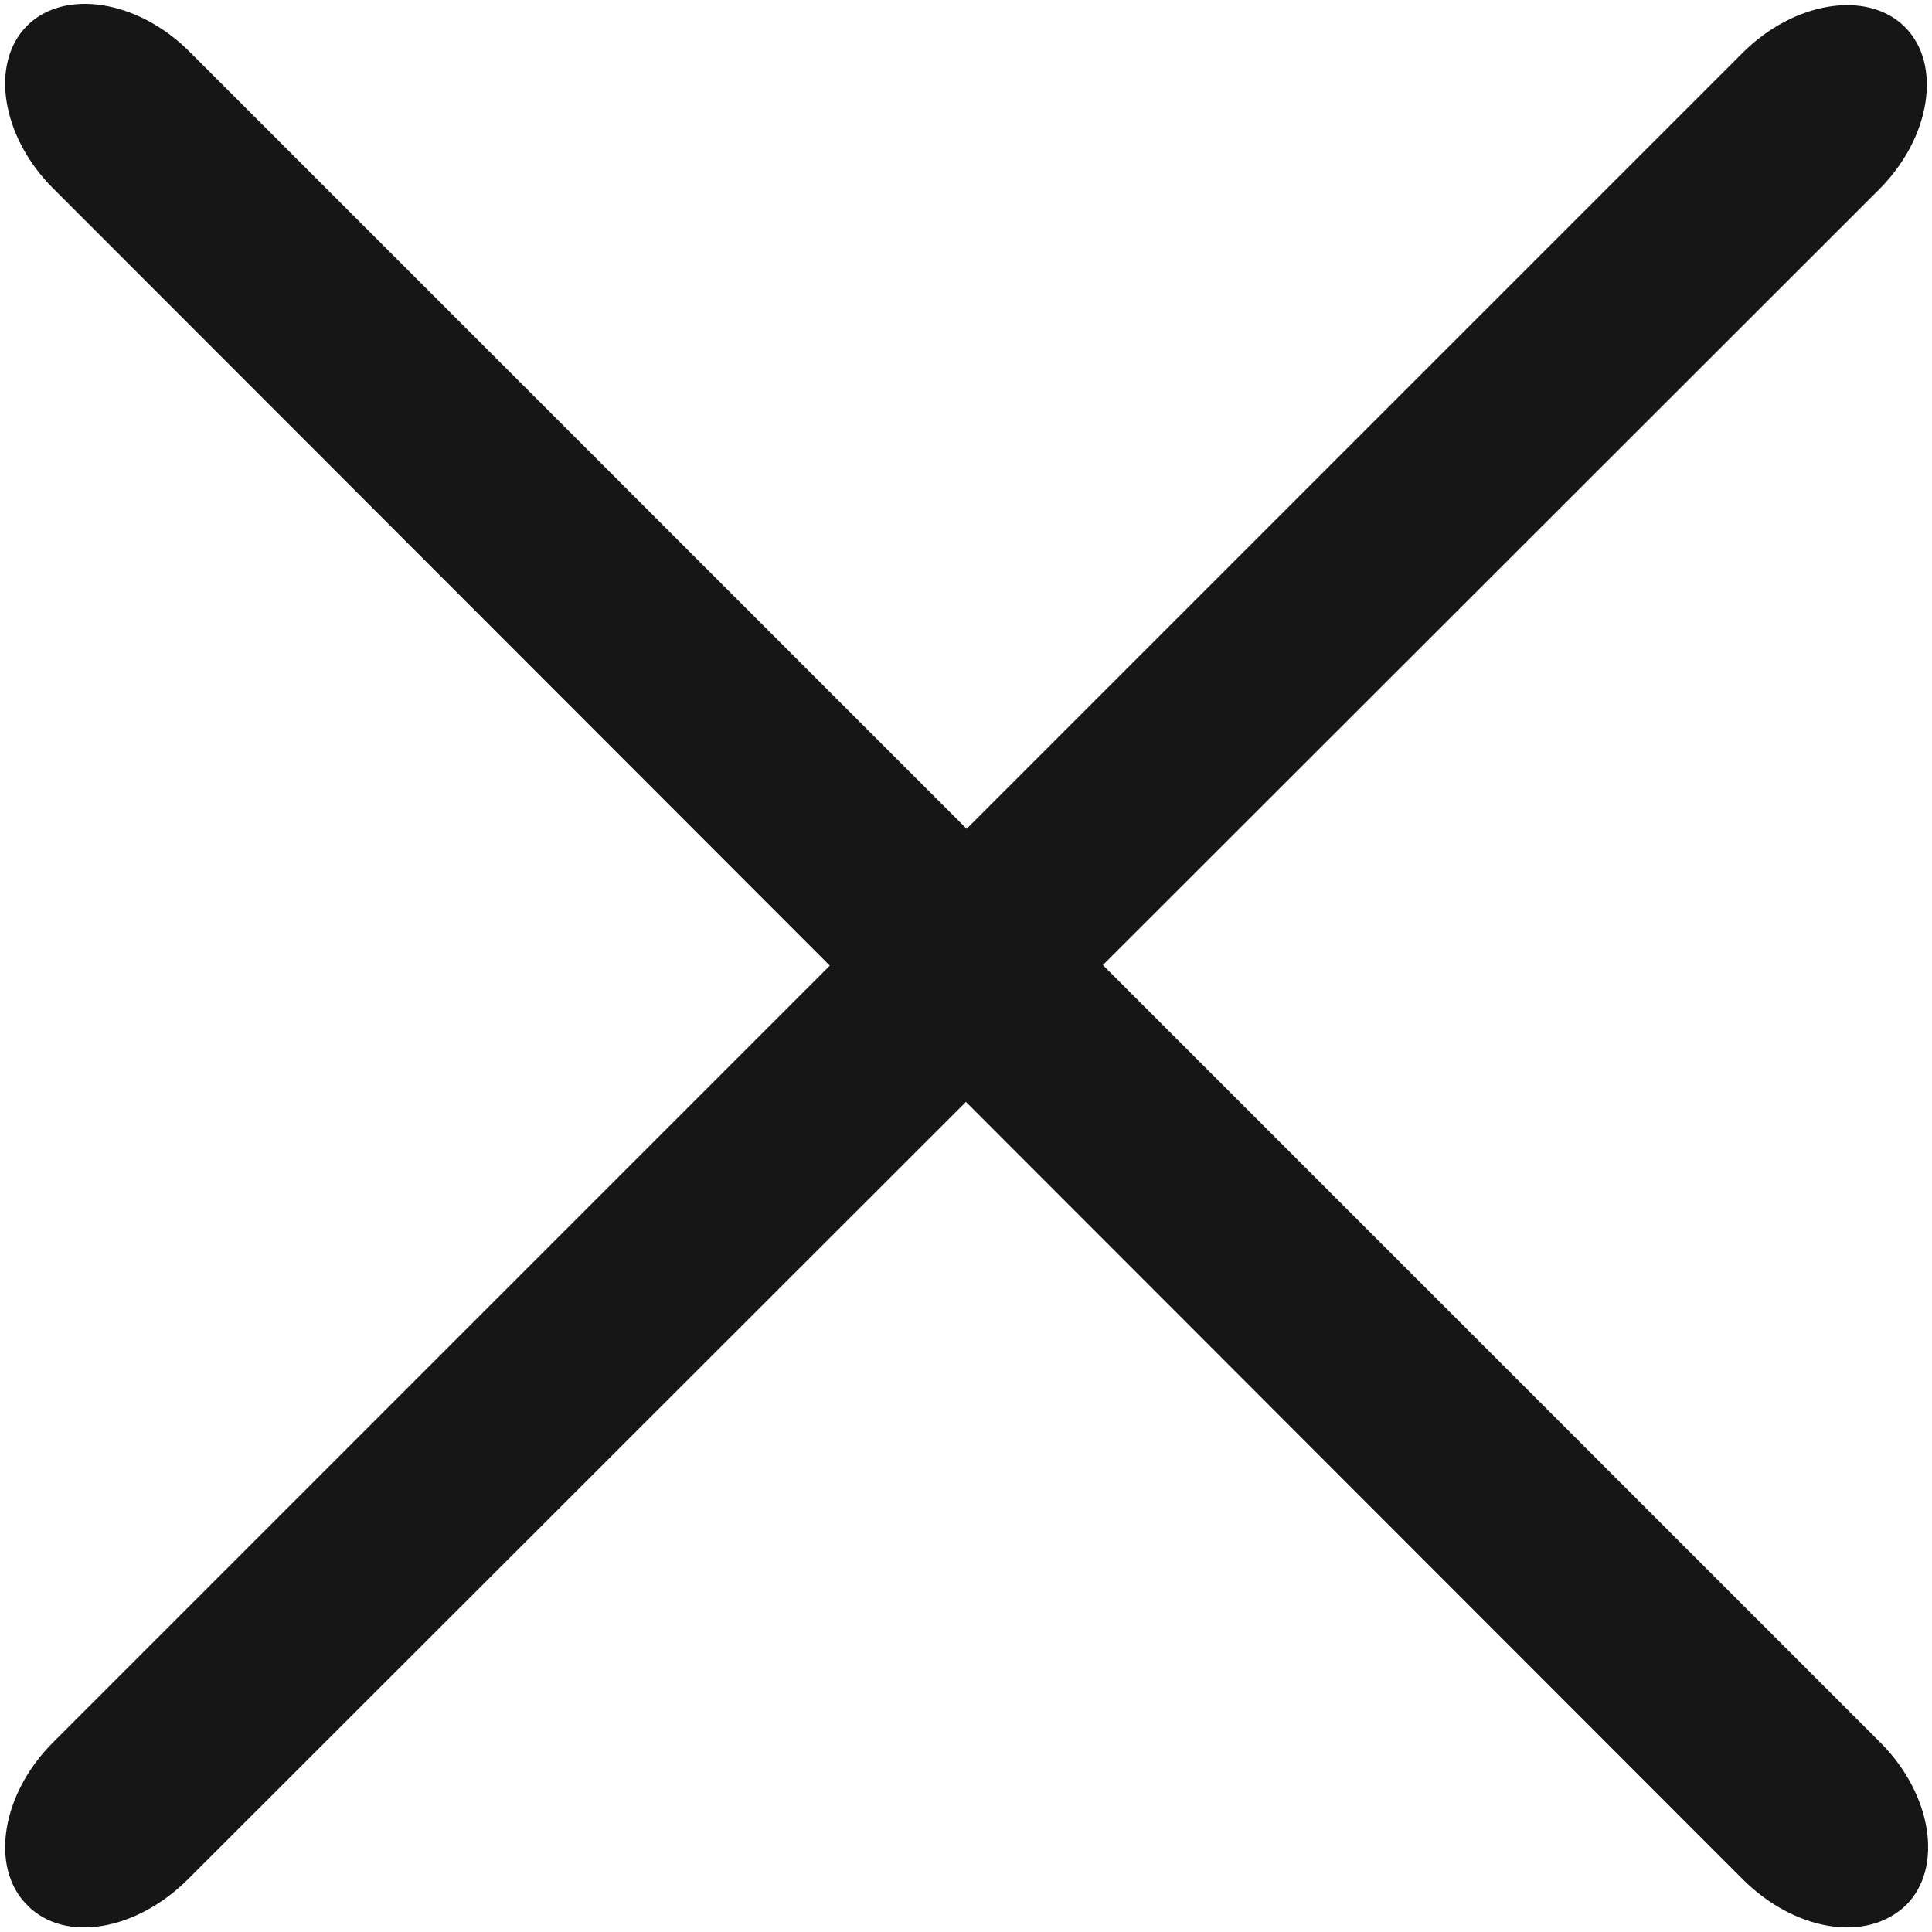 <?xml version="1.0" encoding="utf-8"?>
<!-- Generator: Adobe Illustrator 23.0.6, SVG Export Plug-In . SVG Version: 6.00 Build 0)  -->
<svg version="1.1" id="Livello_1" xmlns="http://www.w3.org/2000/svg" xmlns:xlink="http://www.w3.org/1999/xlink" x="0px" y="0px"
	 viewBox="0 0 150 150" style="enable-background:new 0 0 150 150;" xml:space="preserve">
<style type="text/css">
	.st0{fill:#161617;}
</style>
<g>
	<g>
		<path class="st0" d="M135.3,145.9L4.1,14.6c-4-4-4.9-9.7-2-12.6s8.6-2,12.6,2l131.3,131.3c4,4,4.9,9.7,2,12.6
			C144.9,150.9,139.3,149.9,135.3,145.9z"/>
	</g>
	<g>
		<path class="st0" d="M2.1,147.9c-2.9-2.9-2-8.6,2-12.6L135.3,4.1c4-4,9.7-4.9,12.6-2c2.9,2.9,2,8.6-2,12.6L14.6,145.9
			C10.6,149.9,5,150.9,2.1,147.9z"/>
	</g>
</g>
</svg>
